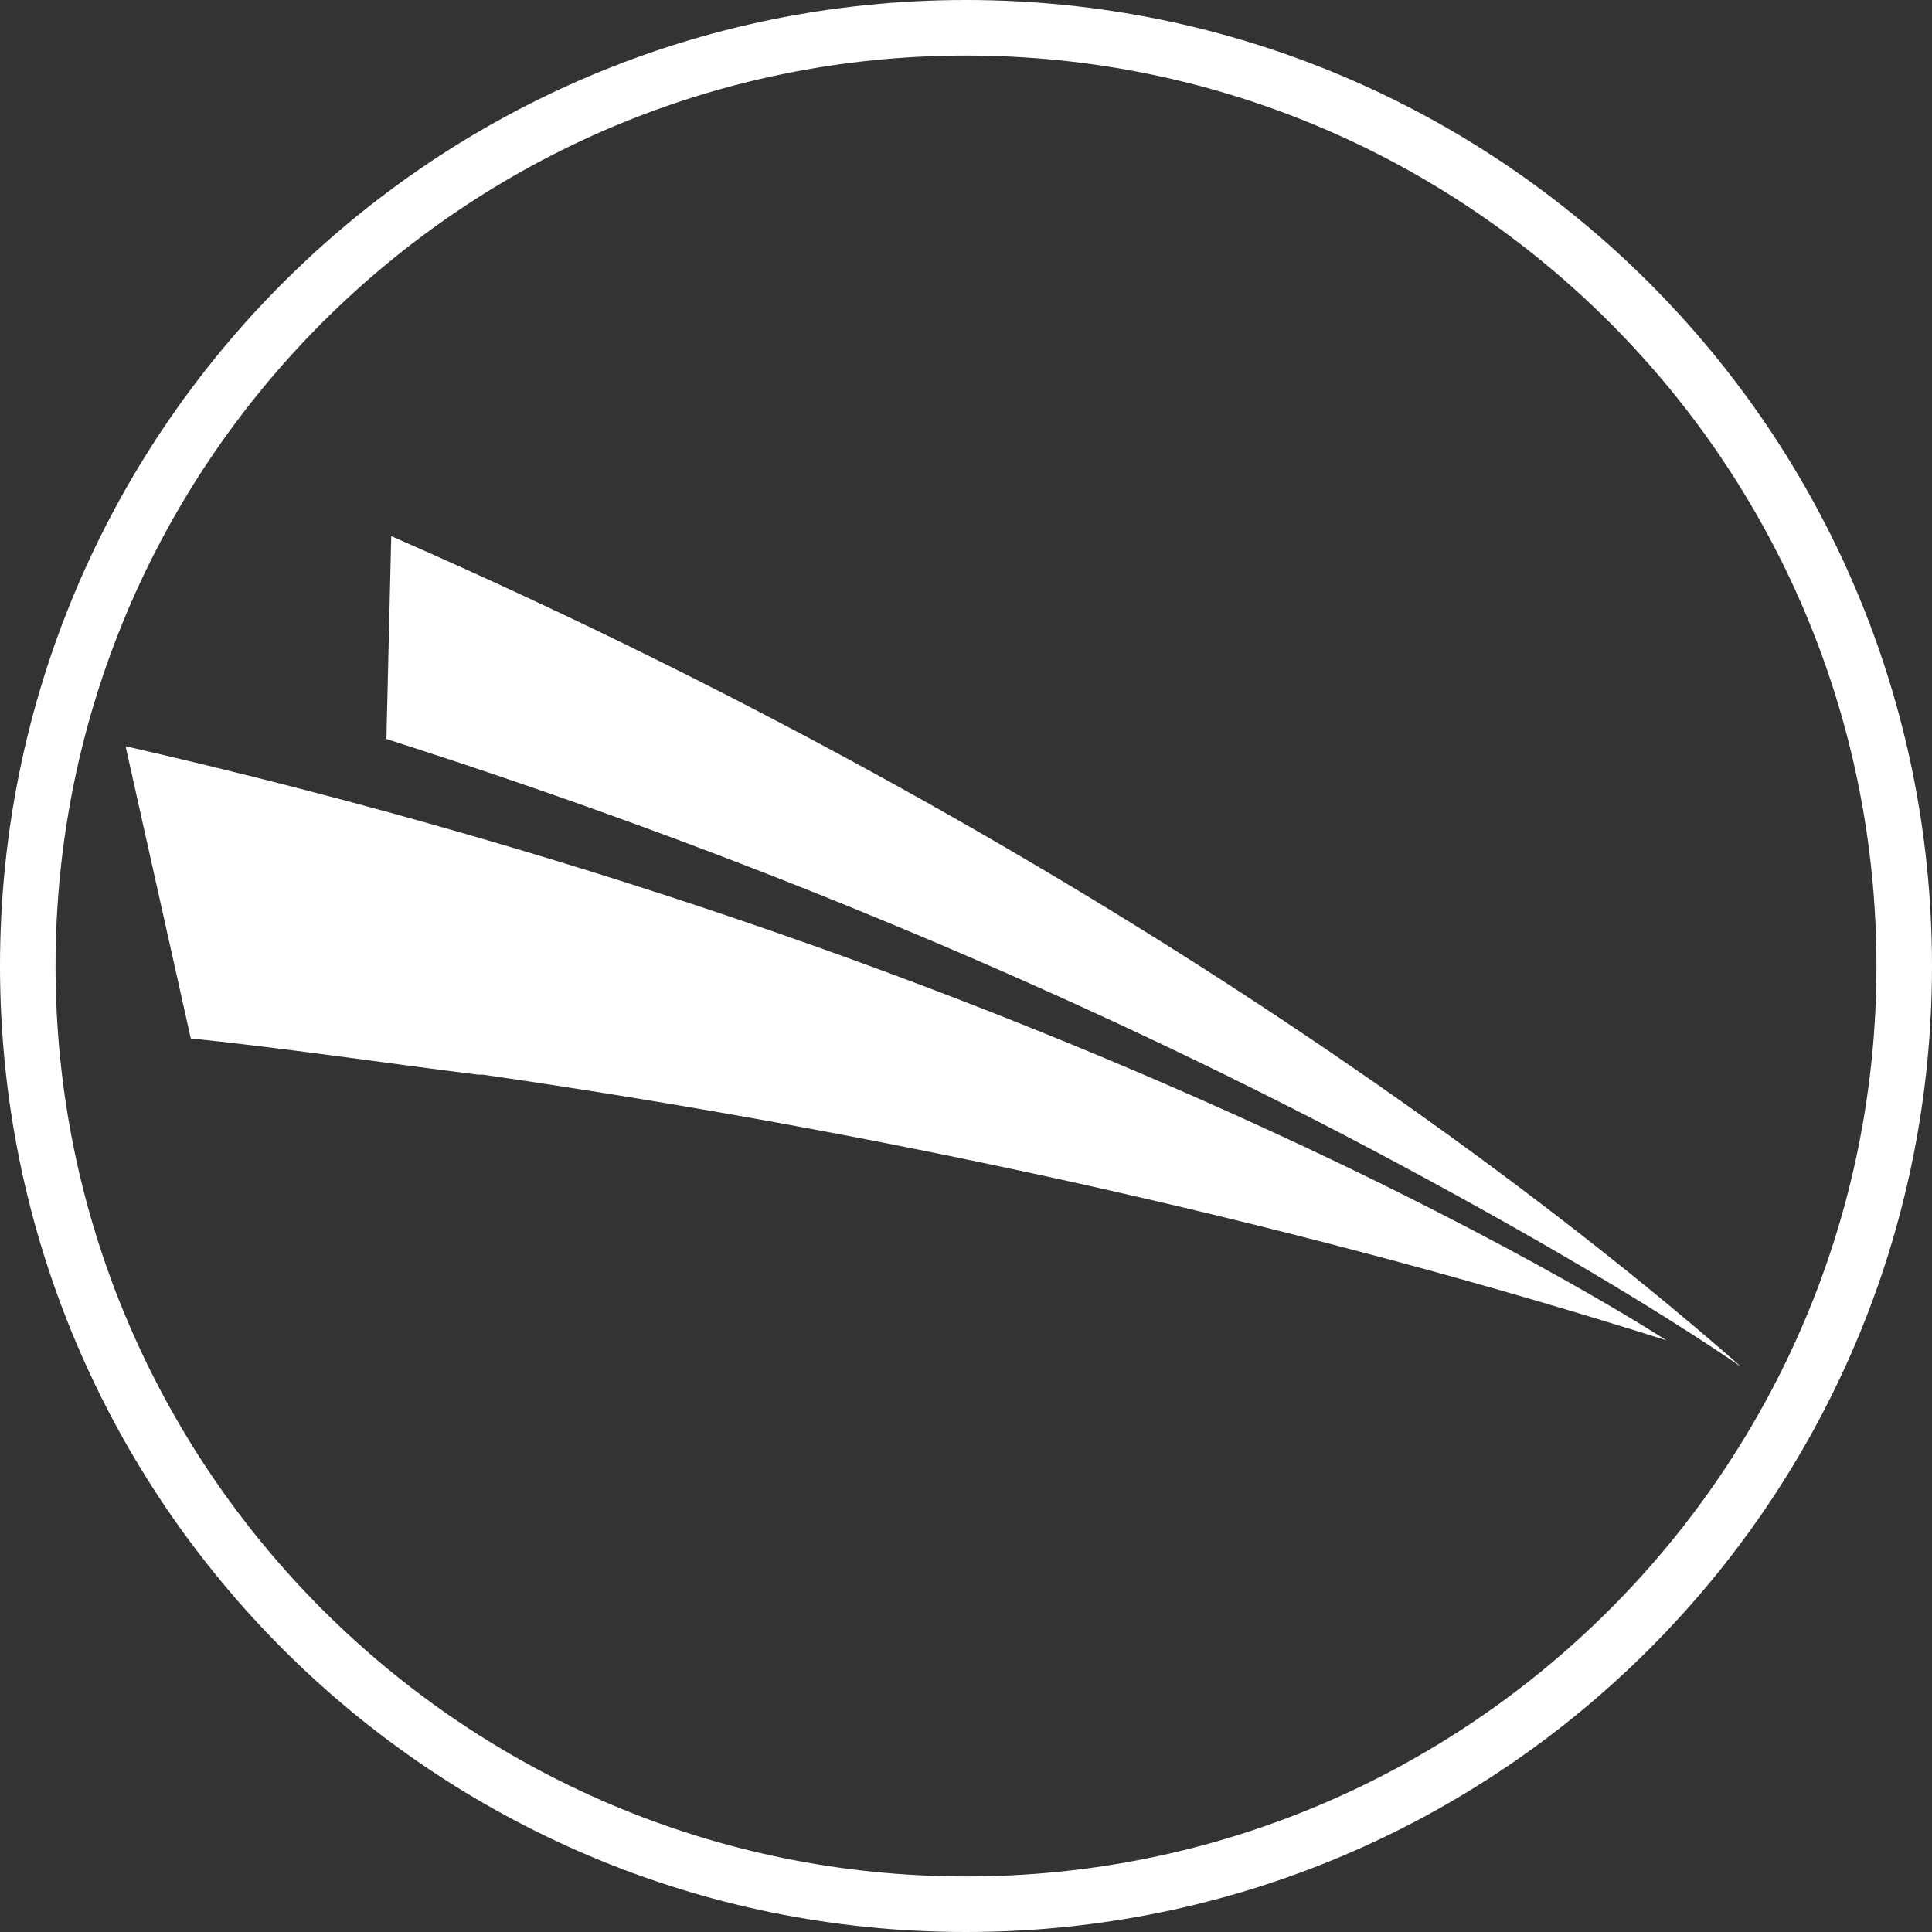 <?xml version="1.0" encoding="utf-8"?>
<!-- Generator: Adobe Illustrator 21.0.0, SVG Export Plug-In . SVG Version: 6.00 Build 0)  -->
<svg version="1.1" id="Layer_1" xmlns="http://www.w3.org/2000/svg" xmlns:xlink="http://www.w3.org/1999/xlink" x="0px" y="0px"
	 width="80px" height="80px" viewBox="0 0 80 80" style="enable-background:new 0 0 80 80;" xml:space="preserve">
<rect x="0" y="0" width="80" height="80" fill="#333333" stroke="none"/>
<style type="text/css">
	.st0{fill:#FFFFFF;}
</style>
<g>
	<g>
		<path class="st0" d="M40,0C17.9,0,0,17.9,0,40s17.9,40,40,40s40-17.9,40-40S62.1,0,40,0z M40,77.7C19.2,77.7,2.3,60.8,2.3,40
			S19.2,2.3,40,2.3S77.7,19.2,77.7,40S60.8,77.7,40,77.7z"/>
	</g>
	<g>
		<path class="st0" d="M7.9,43c3.9,0.4,7.9,1,11.9,1.5H20c18,2.6,34.8,6.5,49,11c0,0-23.5-15.4-63.8-24.6L7.9,43z"/>
	</g>
	<g>
		<path class="st0" d="M72.1,56.6c-5.9-5.2-25-20.9-55.9-34.4L16,30.6c16.9,5.4,30.6,11.6,40.8,17C63.4,51.1,68.6,54.2,72.1,56.6z"
			/>
	</g>
</g>
</svg>
